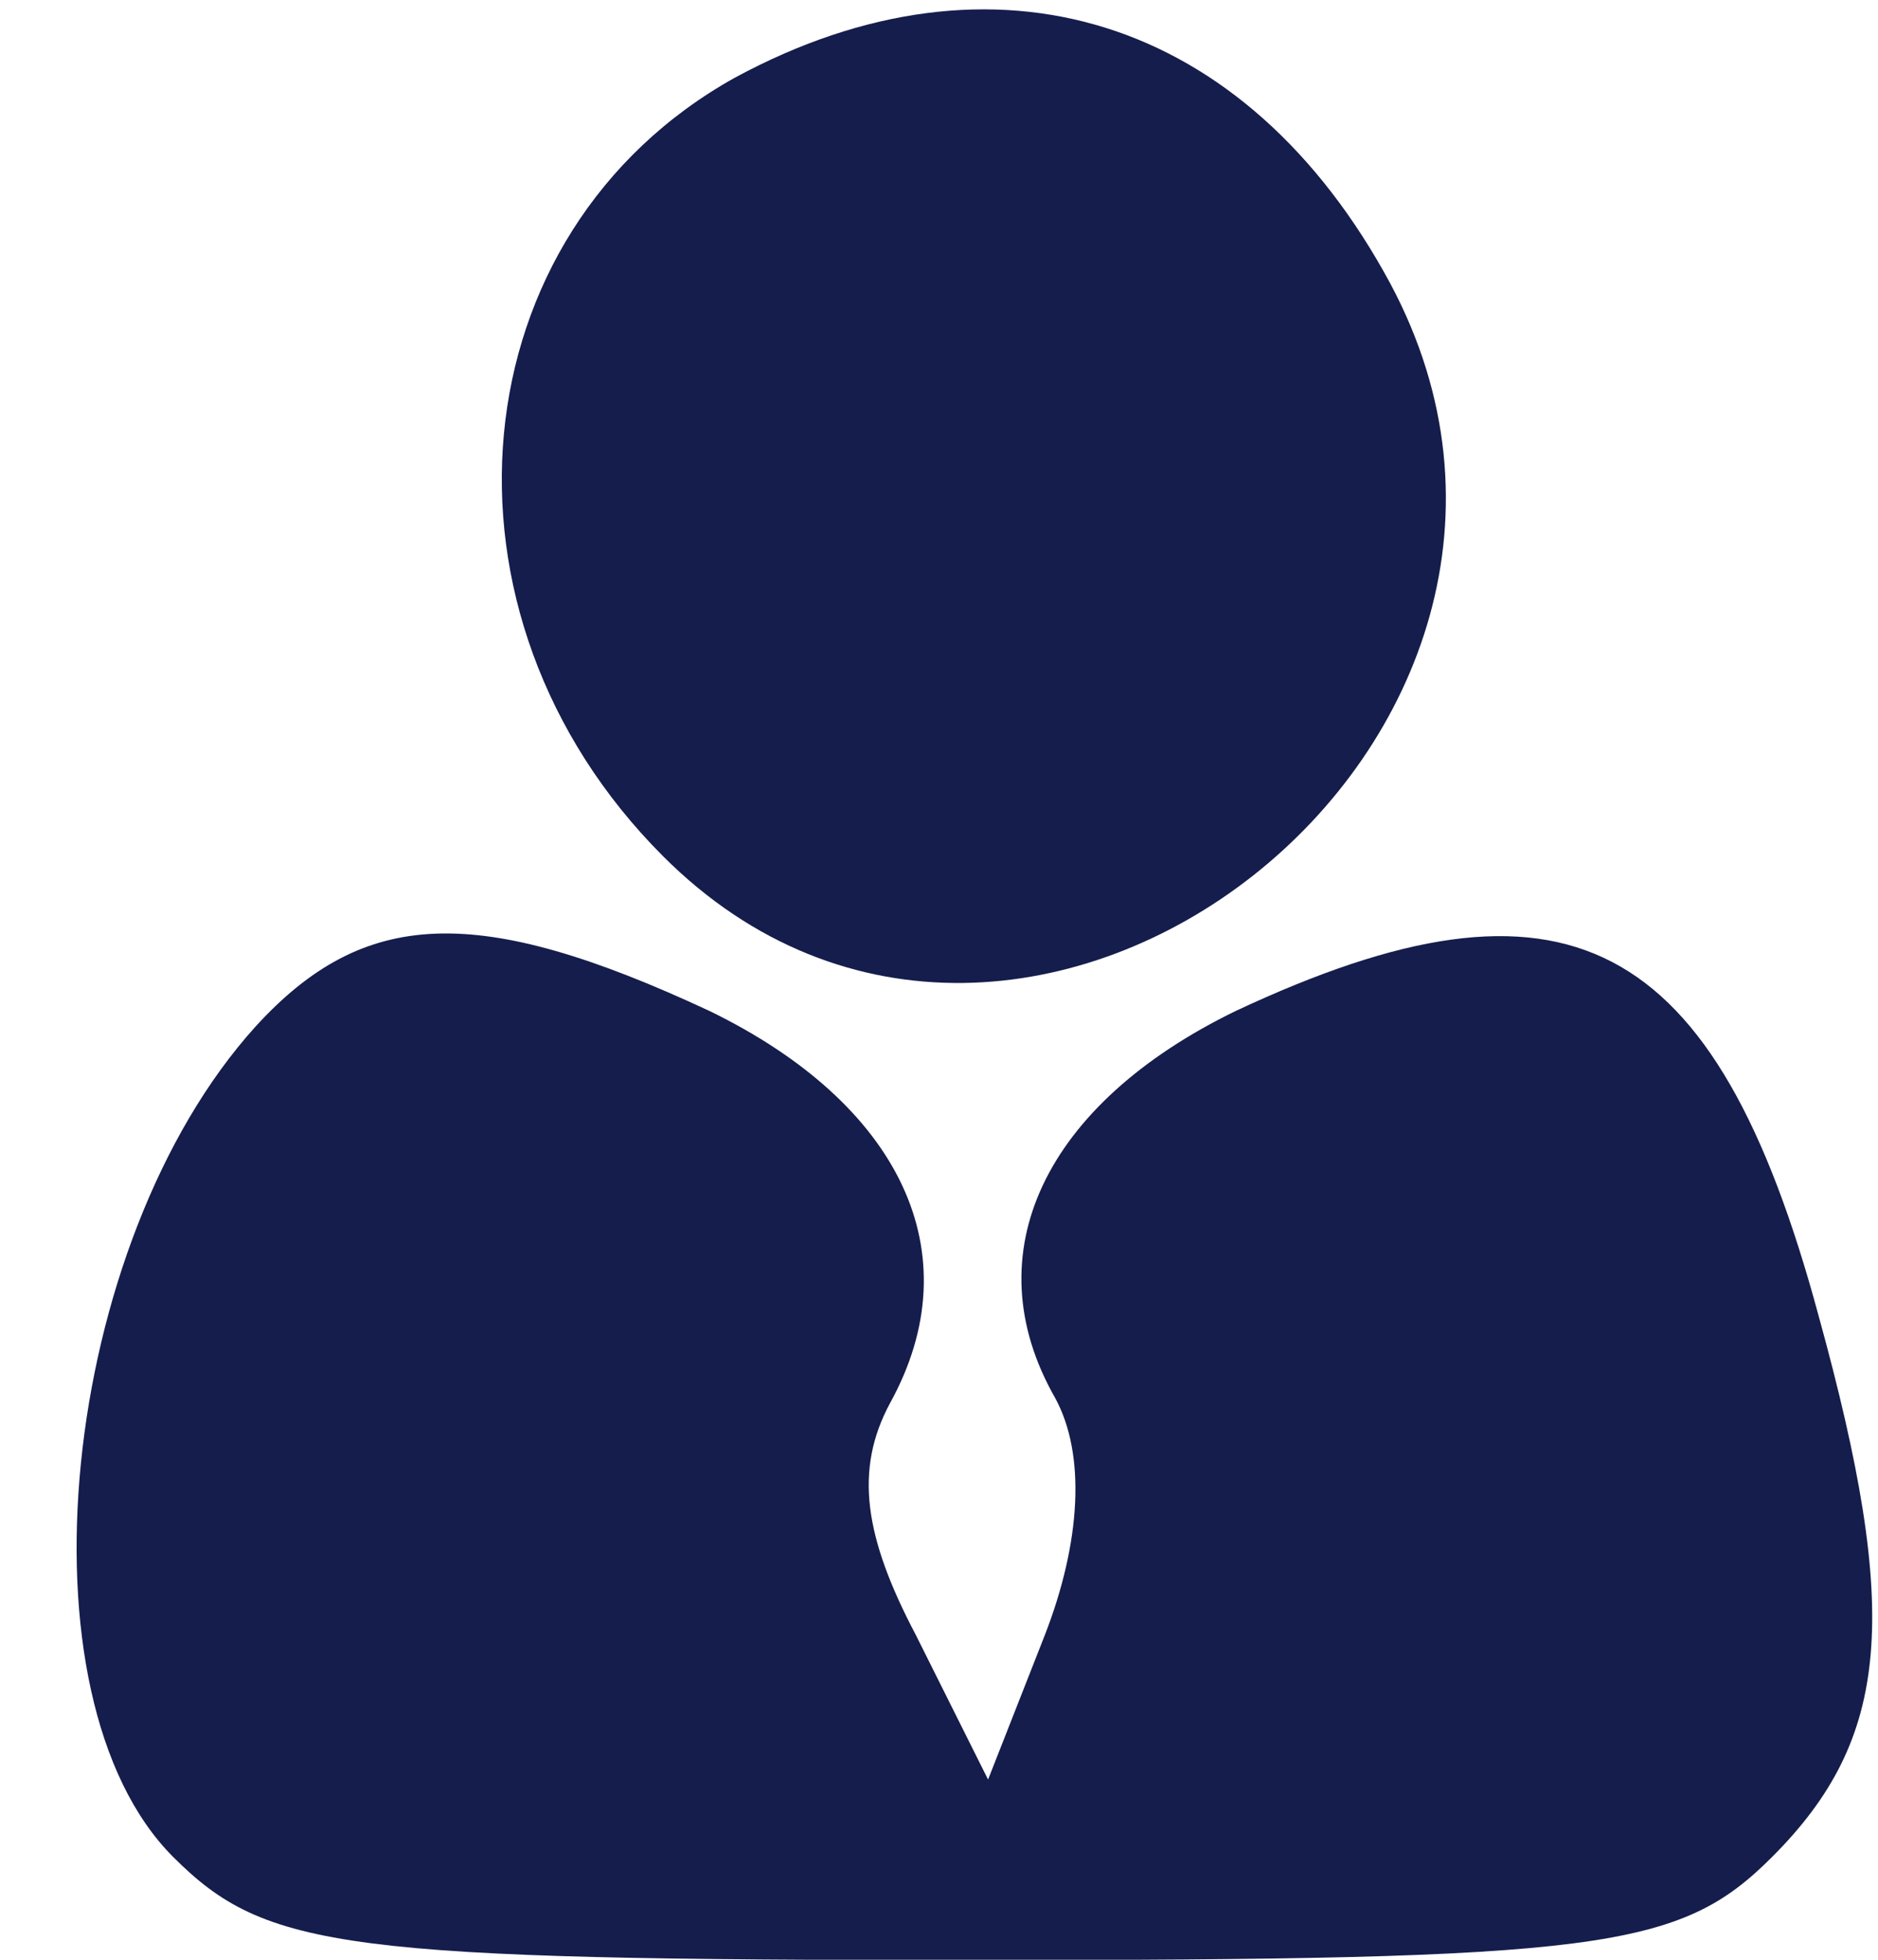 <svg width="23" height="24" viewBox="0 0 23 24" fill="none" xmlns="http://www.w3.org/2000/svg">
<g id="svg12.svg" clip-path="url(#clip0_4026_3281)">
<g id="Group">
<path id="Vector" d="M9.006 0.948C5.595 2.843 5.153 7.517 8.121 10.486C12.543 14.908 19.997 9.033 17.028 3.474C15.259 0.19 12.164 -0.758 9.006 0.948Z" fill="#151D4C"/>
<path id="Vector_2" d="M3.131 12.57C0.731 15.223 0.162 20.782 2.121 22.741C3.258 23.878 4.205 24.004 11.912 24.004C19.618 24.004 20.566 23.878 21.703 22.741C23.155 21.288 23.282 19.772 22.271 16.108C21.008 11.434 19.176 10.486 15.133 12.381C12.796 13.518 11.912 15.35 12.922 17.119C13.301 17.813 13.238 18.887 12.796 20.024L12.101 21.793L11.217 20.024C10.585 18.824 10.459 18.003 10.901 17.182C11.912 15.35 11.027 13.518 8.69 12.381C5.847 11.055 4.458 11.118 3.131 12.57Z" fill="#151D4C"/>
</g>
</g>
<defs>
<clipPath id="clip0_4026_3281">
<rect width="22.109" height="24.004" fill="white" transform="translate(0.857)"/>
</clipPath>
</defs>
</svg>
